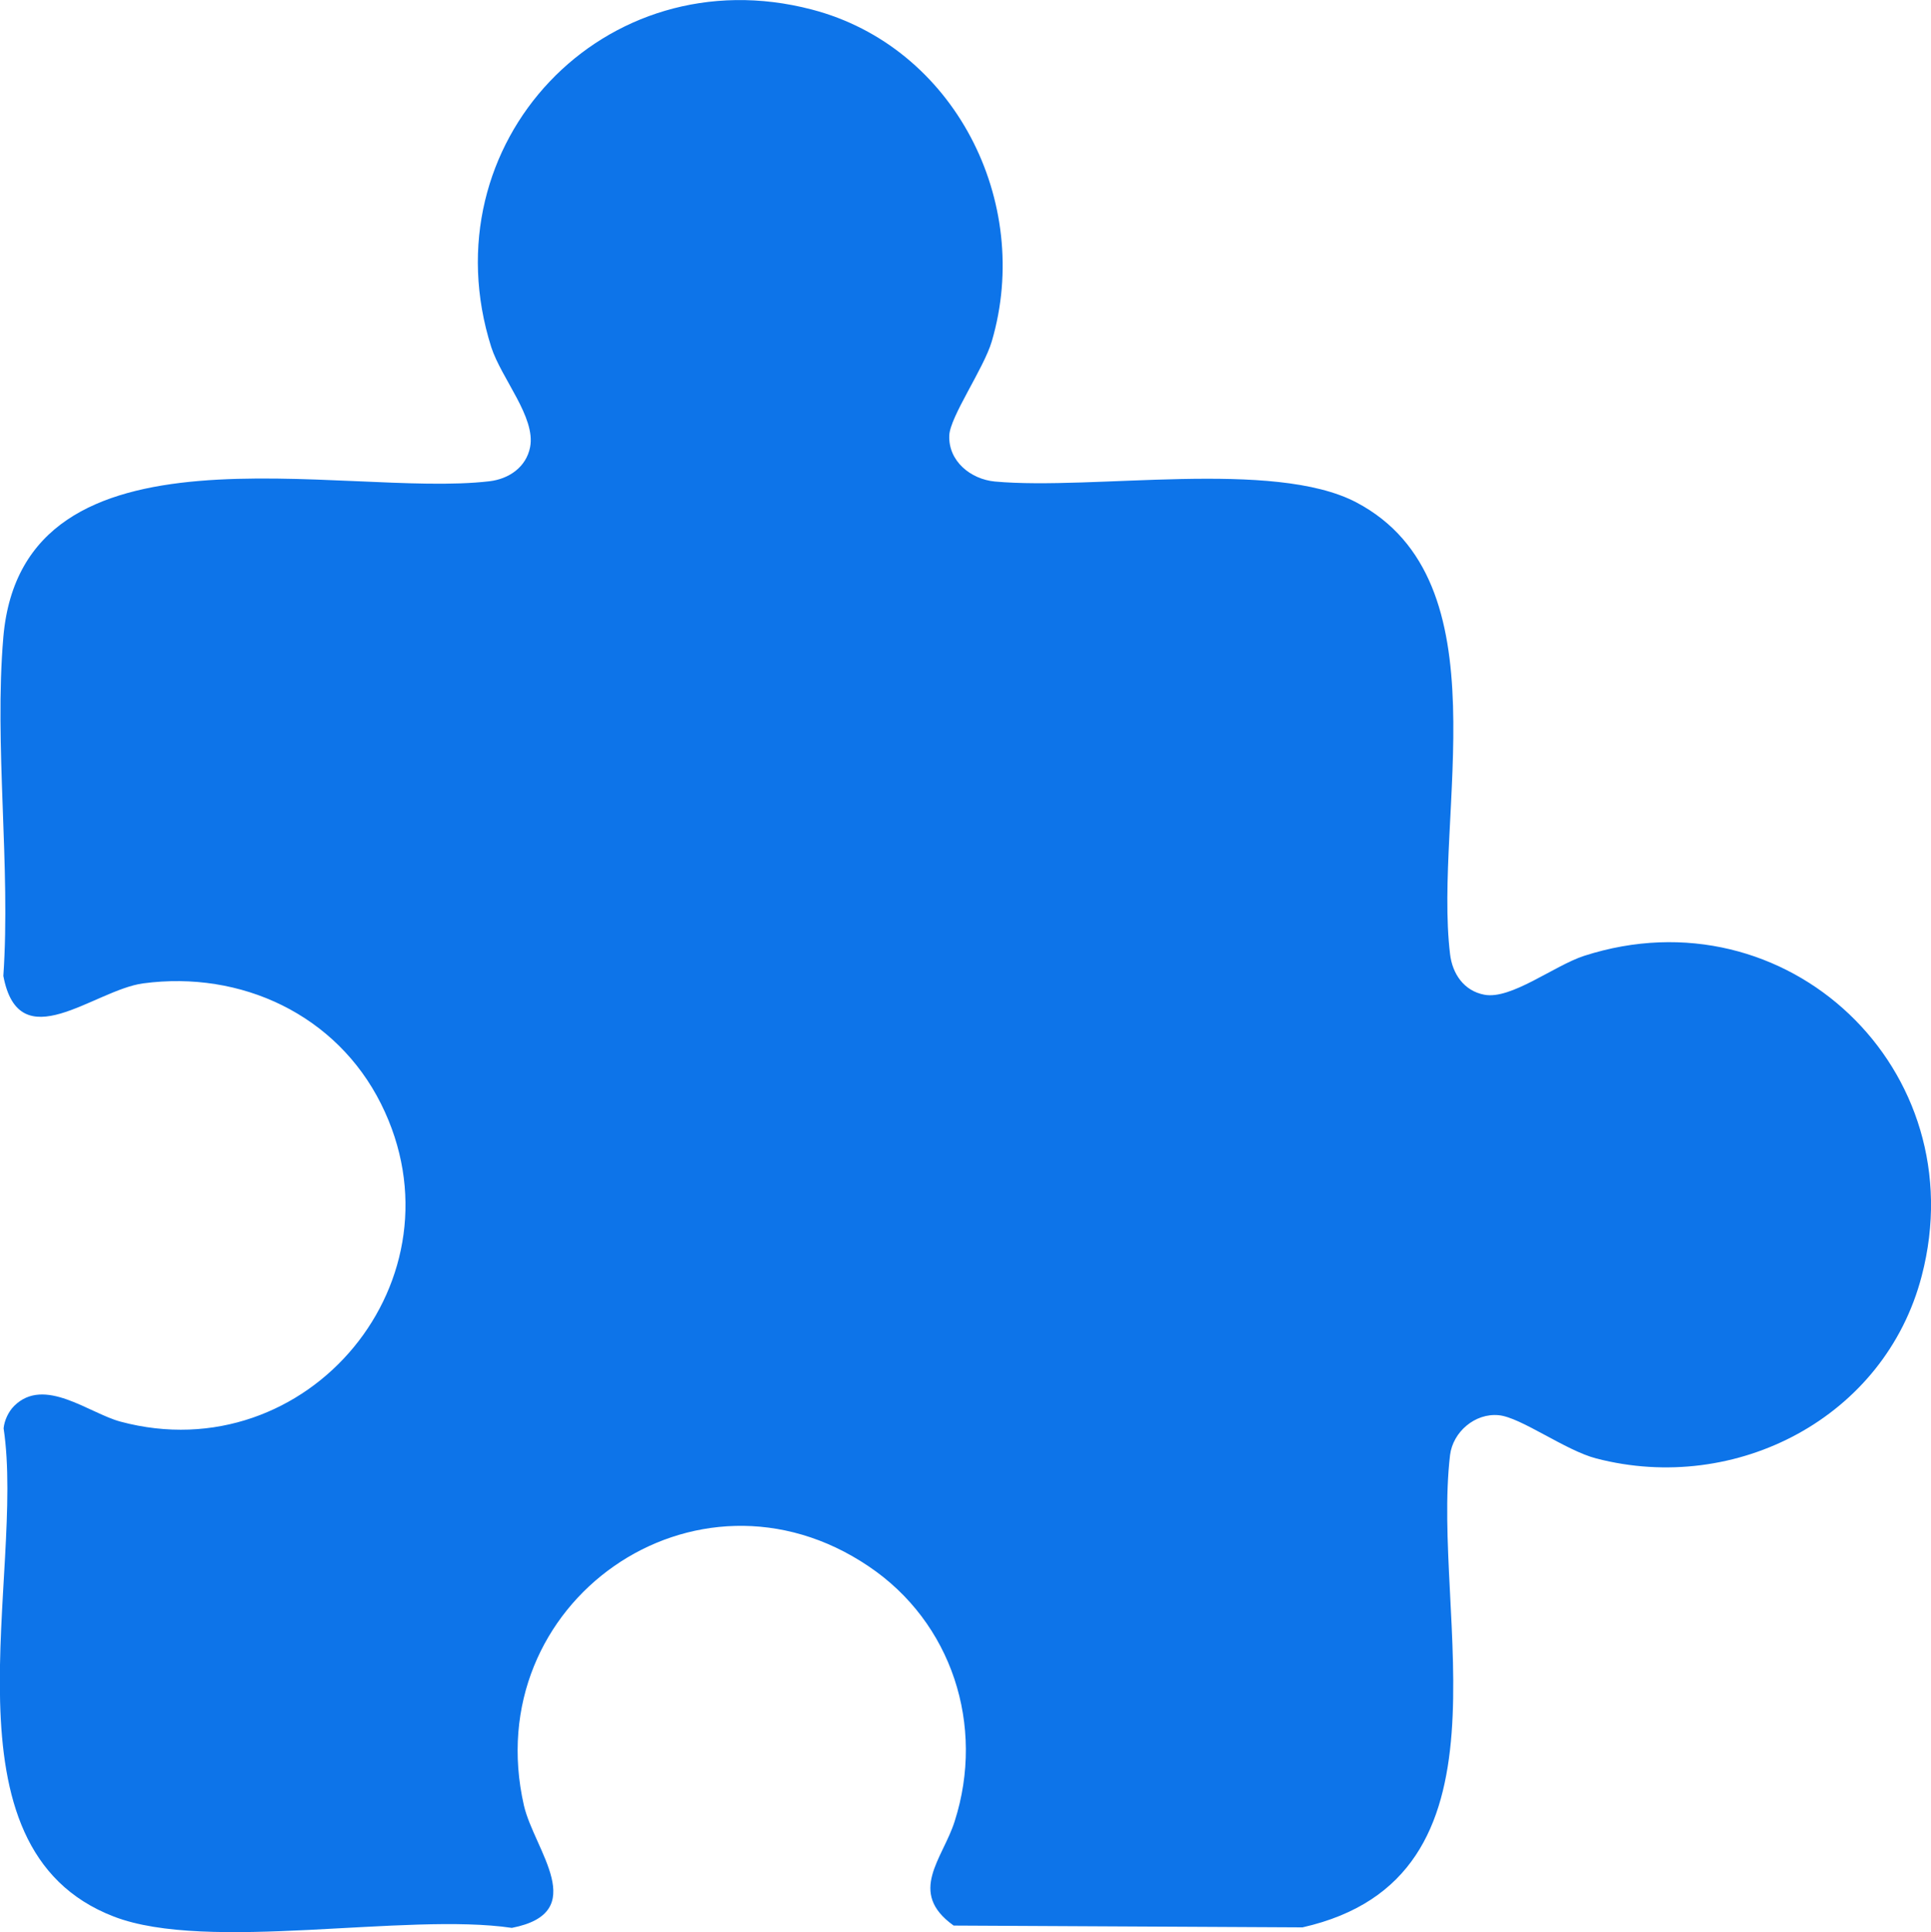 <?xml version="1.0" encoding="UTF-8"?>
<svg id="Layer_2" data-name="Layer 2" xmlns="http://www.w3.org/2000/svg" viewBox="0 0 75 75.03">
  <defs>
    <style>
      .cls-1 {
        fill: #0d74e9;
      }
    </style>
  </defs>
  <g id="Layer_1-2" data-name="Layer 1">
    <path class="cls-1" d="M.55,54.6c1.17-1.16,2.9.28,4.13.61,7.28,1.95,13.51-5.55,10.12-12.34-1.73-3.46-5.43-5.19-9.24-4.68-1.92.26-4.82,2.96-5.43-.29.29-4.25-.36-8.96,0-13.16.76-8.77,13.22-5.38,18.88-6.05.76-.09,1.43-.55,1.58-1.33.22-1.16-1.11-2.65-1.51-3.88C16.58,5.58,23.47-1.74,31.53.37c5.53,1.44,8.59,7.46,6.99,12.89-.31,1.05-1.62,2.92-1.65,3.65-.04,1,.83,1.7,1.77,1.79,3.84.35,10.82-.88,14.04.81,5.81,3.06,2.99,12.13,3.64,17.54.09.77.54,1.43,1.33,1.58,1.04.2,2.71-1.13,3.88-1.51,7.88-2.54,15.2,4.44,13.11,12.43-1.43,5.5-7.21,8.5-12.64,7.09-1.2-.31-2.93-1.6-3.79-1.68-.92-.09-1.78.65-1.89,1.55-.74,6.28,2.81,16.41-5.73,18.34l-13.55-.07c-1.81-1.29-.42-2.59.04-4.05,1.19-3.72-.11-7.73-3.34-9.9-6.72-4.54-15.19,1.42-13.39,9.29.4,1.73,2.61,4.15-.47,4.75-4.12-.61-11.81.97-15.46-.44-6.93-2.67-3.42-13.27-4.28-18.96.03-.31.19-.65.41-.87Z"/>
  </g>
</svg>